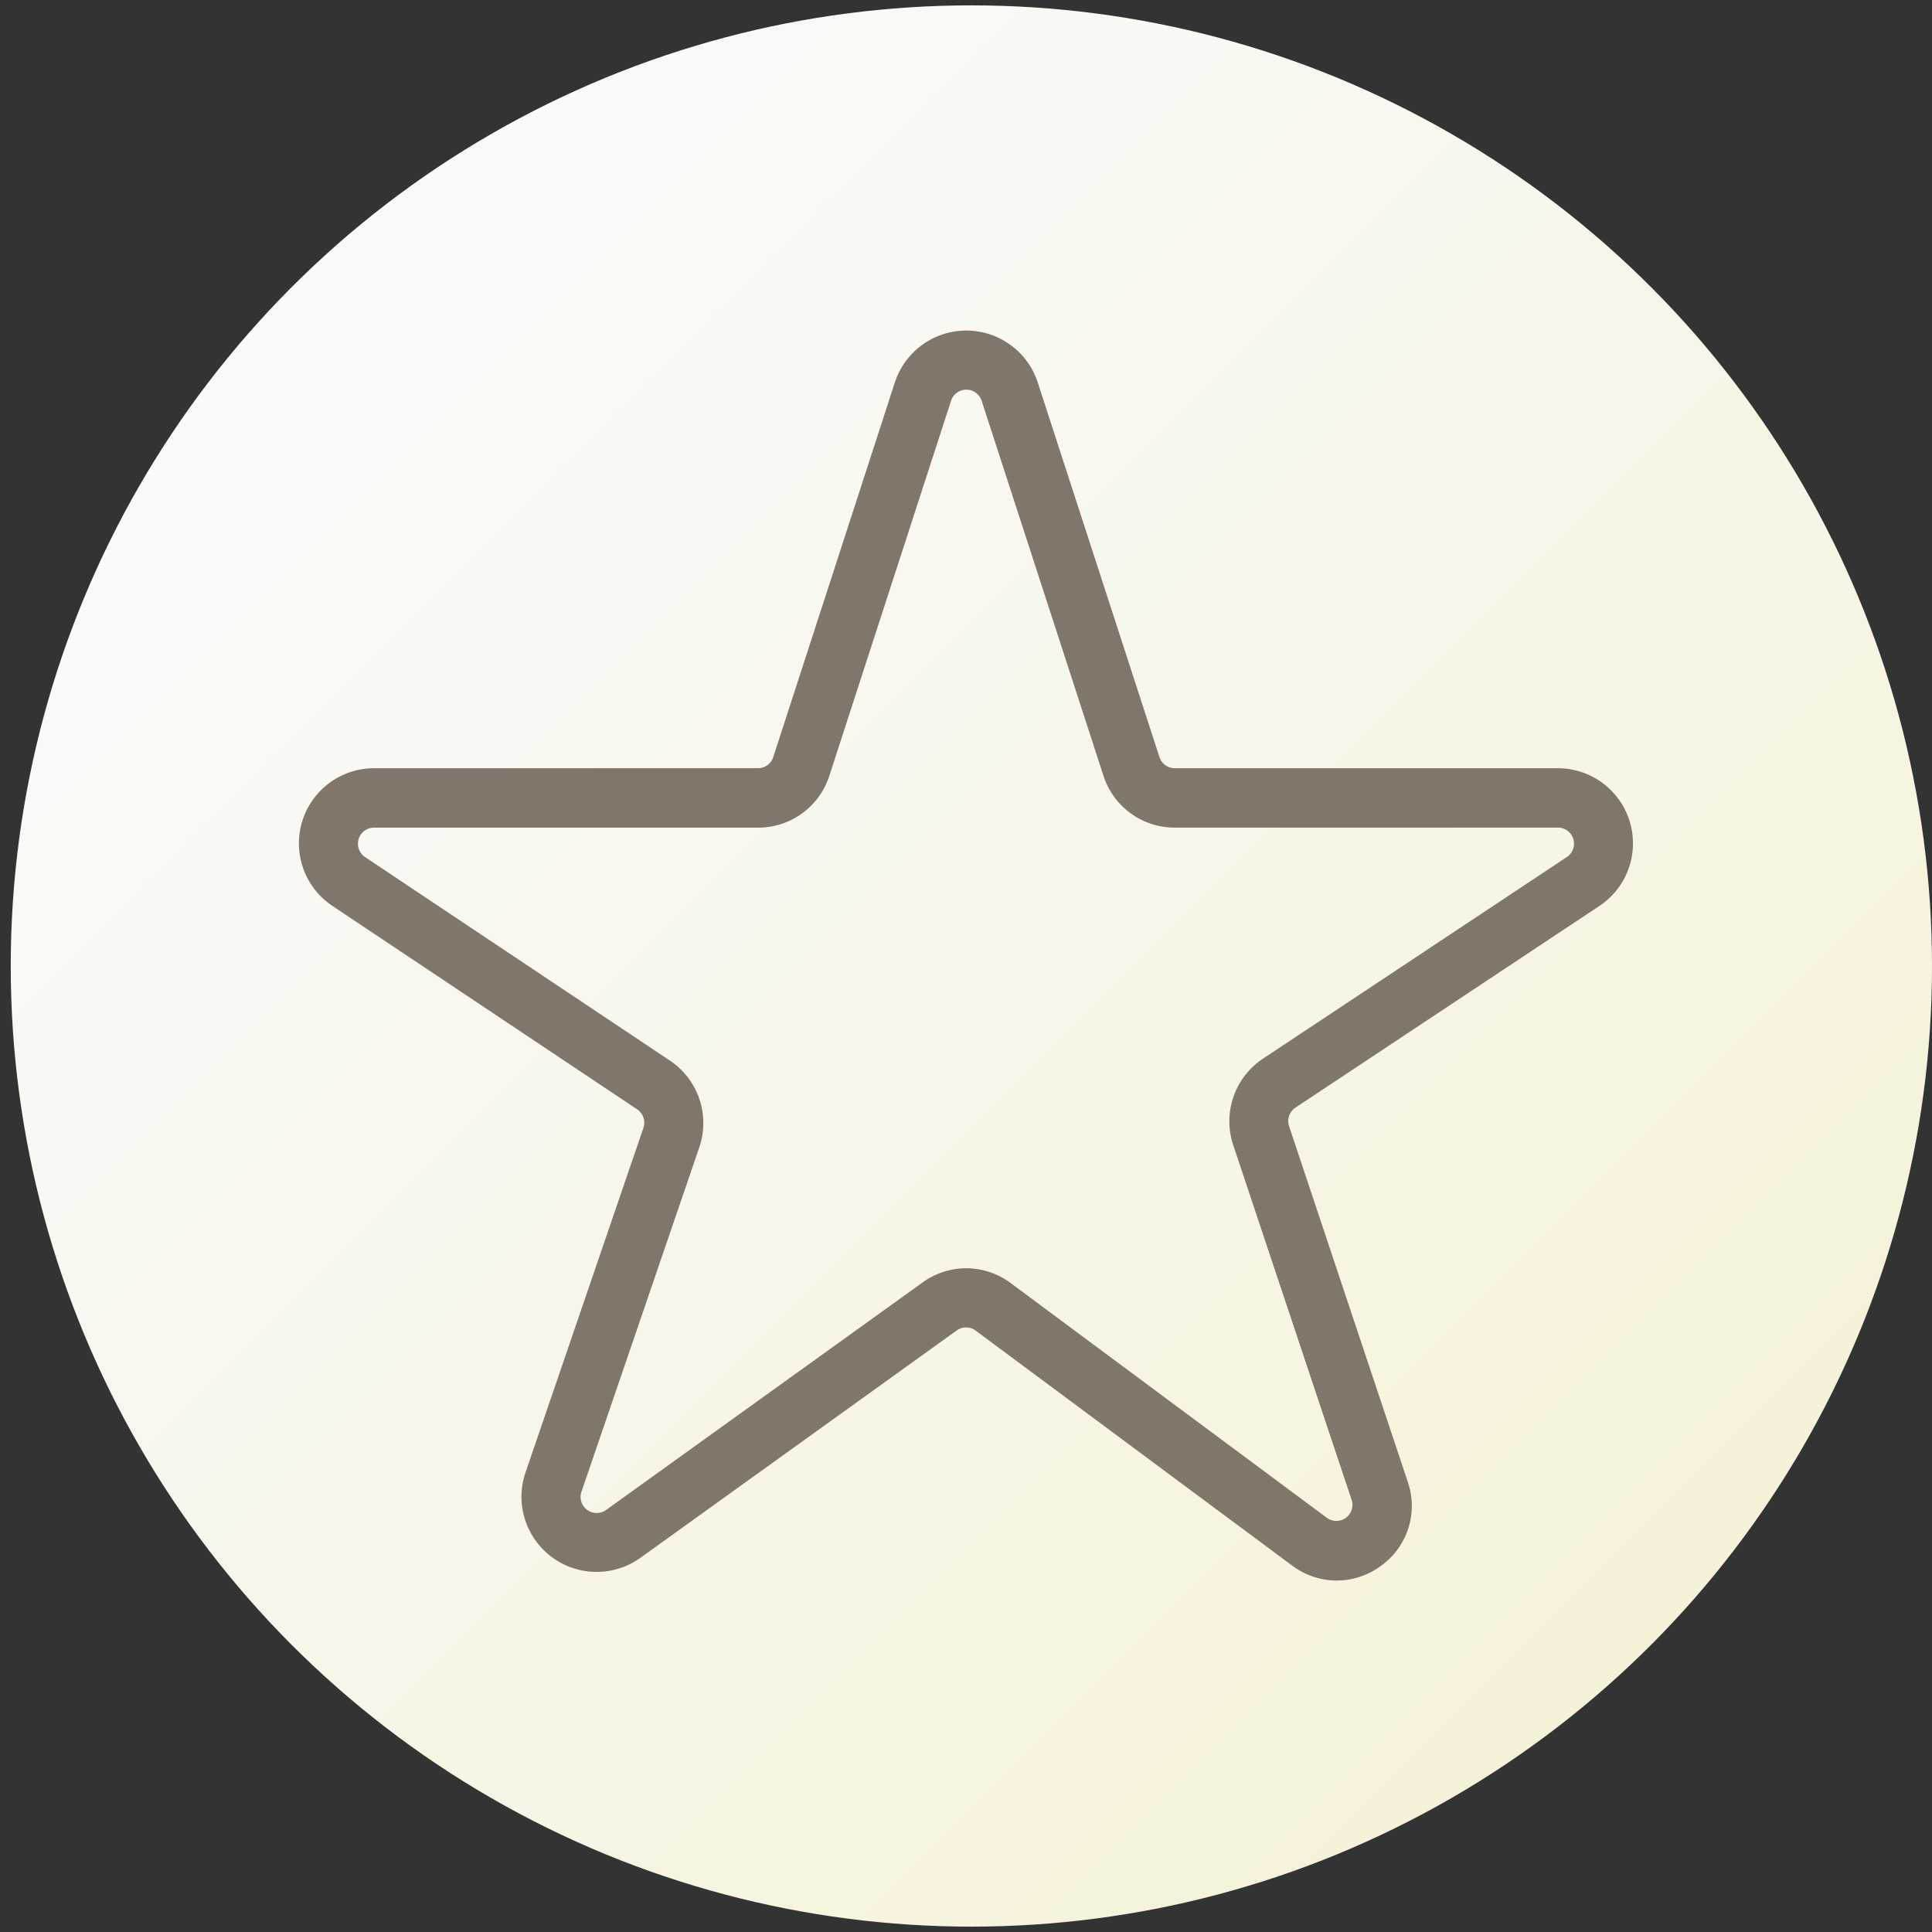 <svg id="Layer_1" data-name="Layer 1" xmlns="http://www.w3.org/2000/svg" xmlns:xlink="http://www.w3.org/1999/xlink" viewBox="0 0 360 360"><rect x="0" y="0" width="360" height="360" fill="#333333" stroke="none"/><defs><style>.cls-1{fill:url(#linear-gradient);}.cls-2{fill:#80766a;}</style><linearGradient id="linear-gradient" x1="54.43" y1="53.43" x2="307.57" y2="306.57" gradientUnits="userSpaceOnUse"><stop offset="0" stop-color="#fafafa"/><stop offset="1" stop-color="#f6f2d9"/></linearGradient></defs><title>WIZ-splosno-ikone-2019</title><circle class="cls-1" cx="181" cy="180" r="179"/><path class="cls-2" d="M249.08,294.51a13.91,13.91,0,0,1-8.32-2.8l-59-43.8a3,3,0,0,0-3.49,0l-59,42.41A14,14,0,0,1,97.9,274.44l22-64.3a3,3,0,0,0-1.16-3.42l-56.92-38a14,14,0,0,1,7.75-25.57h71.68a3,3,0,0,0,2.81-2l22.72-70a14,14,0,0,1,26.55,0h0l22.74,70a3,3,0,0,0,2.81,2h71.53a14,14,0,0,1,7.72,25.59l-56.77,37.67a3,3,0,0,0-1.17,3.4l22.11,66.26a13.73,13.73,0,0,1-5,15.72A13.92,13.92,0,0,1,249.08,294.51ZM180,236.32a13.93,13.93,0,0,1,8.32,2.76l59,43.8a3,3,0,0,0,4.57-3.31L229.77,213.3a14,14,0,0,1,5.52-16l56.77-37.67a3,3,0,0,0-1.64-5.42H218.9a13.92,13.92,0,0,1-13.28-9.64l-22.74-70a3,3,0,0,0-5.63,0l-22.72,70a13.92,13.92,0,0,1-13.28,9.65H69.57a3,3,0,0,0-1.64,5.42l56.92,38a14,14,0,0,1,5.46,16.13l-22,64.3a3,3,0,0,0,4.53,3.36l59-42.41A13.94,13.94,0,0,1,180,236.32Z"/></svg>